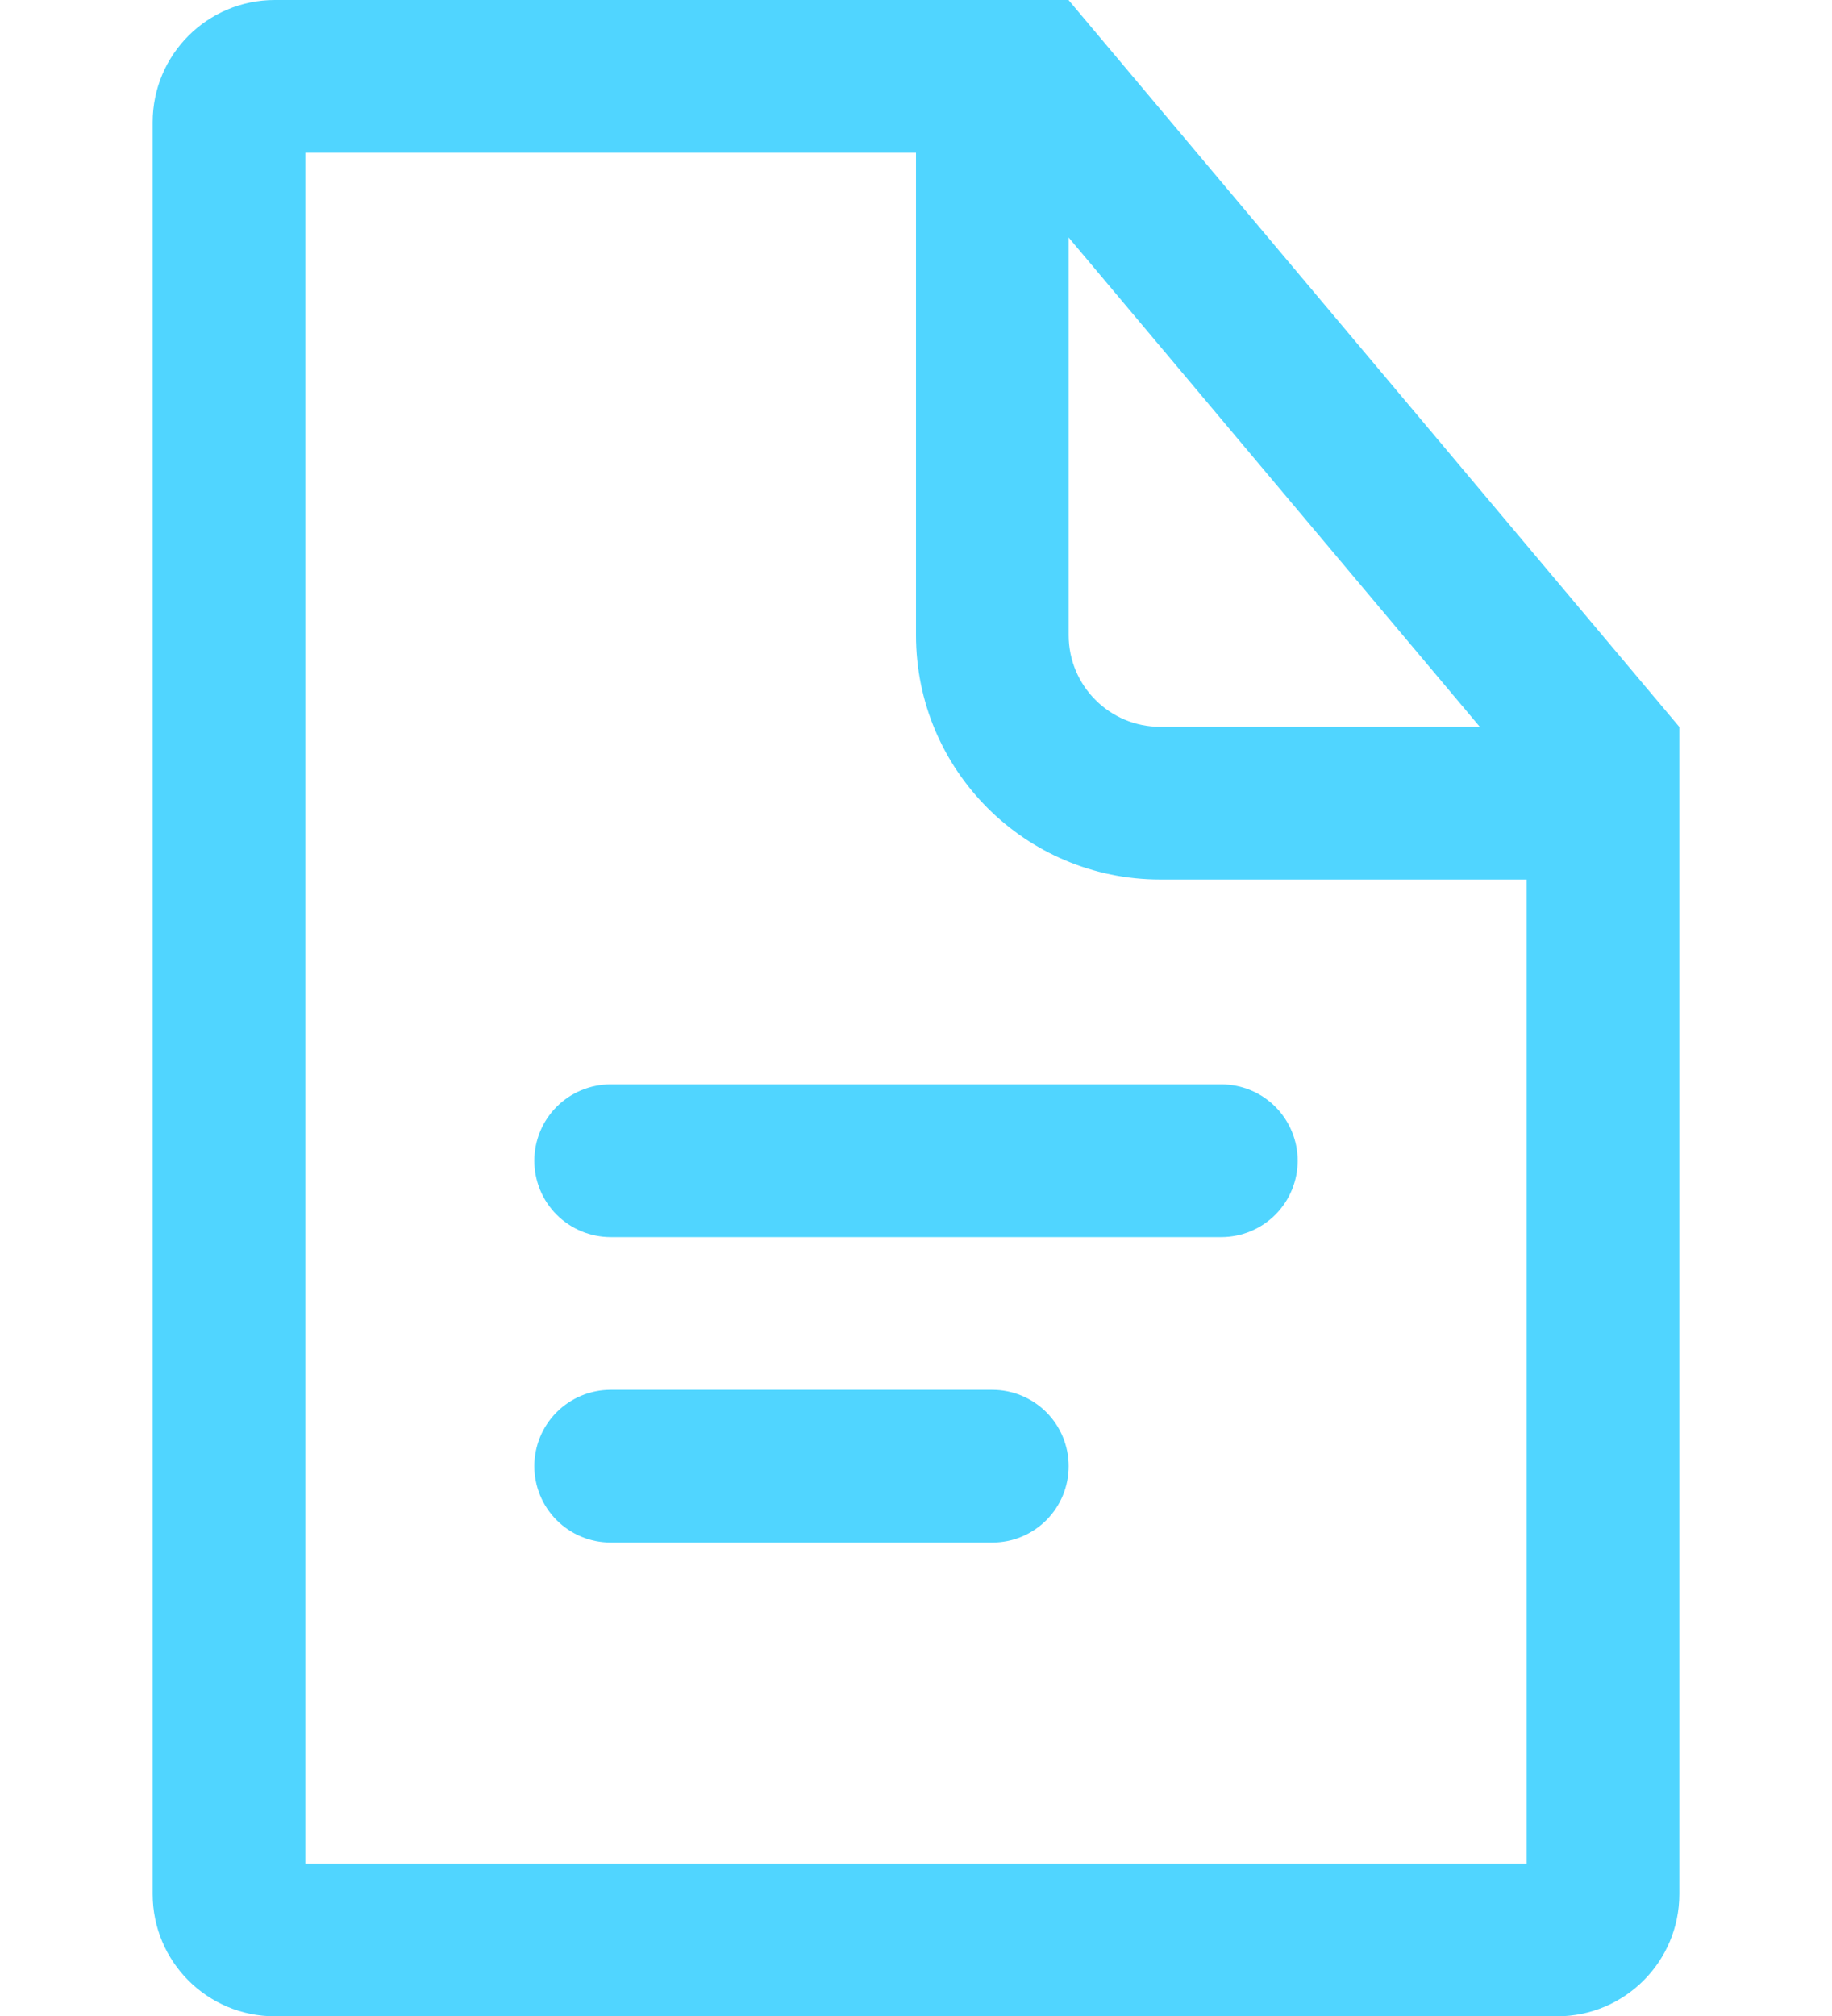 <svg width="60" height="66" viewBox="0 0 60 66" fill="none" xmlns="http://www.w3.org/2000/svg">
<path d="M42.5 38C42.5 38.663 42.237 39.299 41.768 39.768C41.299 40.237 40.663 40.5 40 40.5H20C19.337 40.5 18.701 40.237 18.232 39.768C17.763 39.299 17.5 38.663 17.5 38C17.5 37.337 17.763 36.701 18.232 36.232C18.701 35.763 19.337 35.5 20 35.5H40C40.663 35.5 41.299 35.763 41.768 36.232C42.237 36.701 42.5 37.337 42.5 38ZM32.5 45.5H20C19.337 45.5 18.701 45.763 18.232 46.232C17.763 46.701 17.5 47.337 17.5 48C17.5 48.663 17.763 49.299 18.232 49.768C18.701 50.237 19.337 50.5 20 50.5H32.5C33.163 50.5 33.799 50.237 34.268 49.768C34.737 49.299 35 48.663 35 48C35 47.337 34.737 46.701 34.268 46.232C33.799 45.763 33.163 45.5 32.5 45.5Z" fill="#50D5FF"/>
<path fill-rule="evenodd" clip-rule="evenodd" d="M54.984 23.795H55V28.795V62.01C55 64.219 53.209 66.01 51 66.01H9C6.791 66.01 5 64.219 5 62.01V4C5 1.791 6.791 -0 9 -0H30H34.988L34.992 -0.003L34.995 -0H35V0.006L54.992 23.789L54.984 23.795ZM48.466 23.795L35 7.776V20.795C35 22.452 36.343 23.795 38 23.795H48.466ZM50 28.795V61.01H10V5H30V20.795C30 25.214 33.582 28.795 38 28.795H50Z" fill="#50D5FF"/>
</svg>
